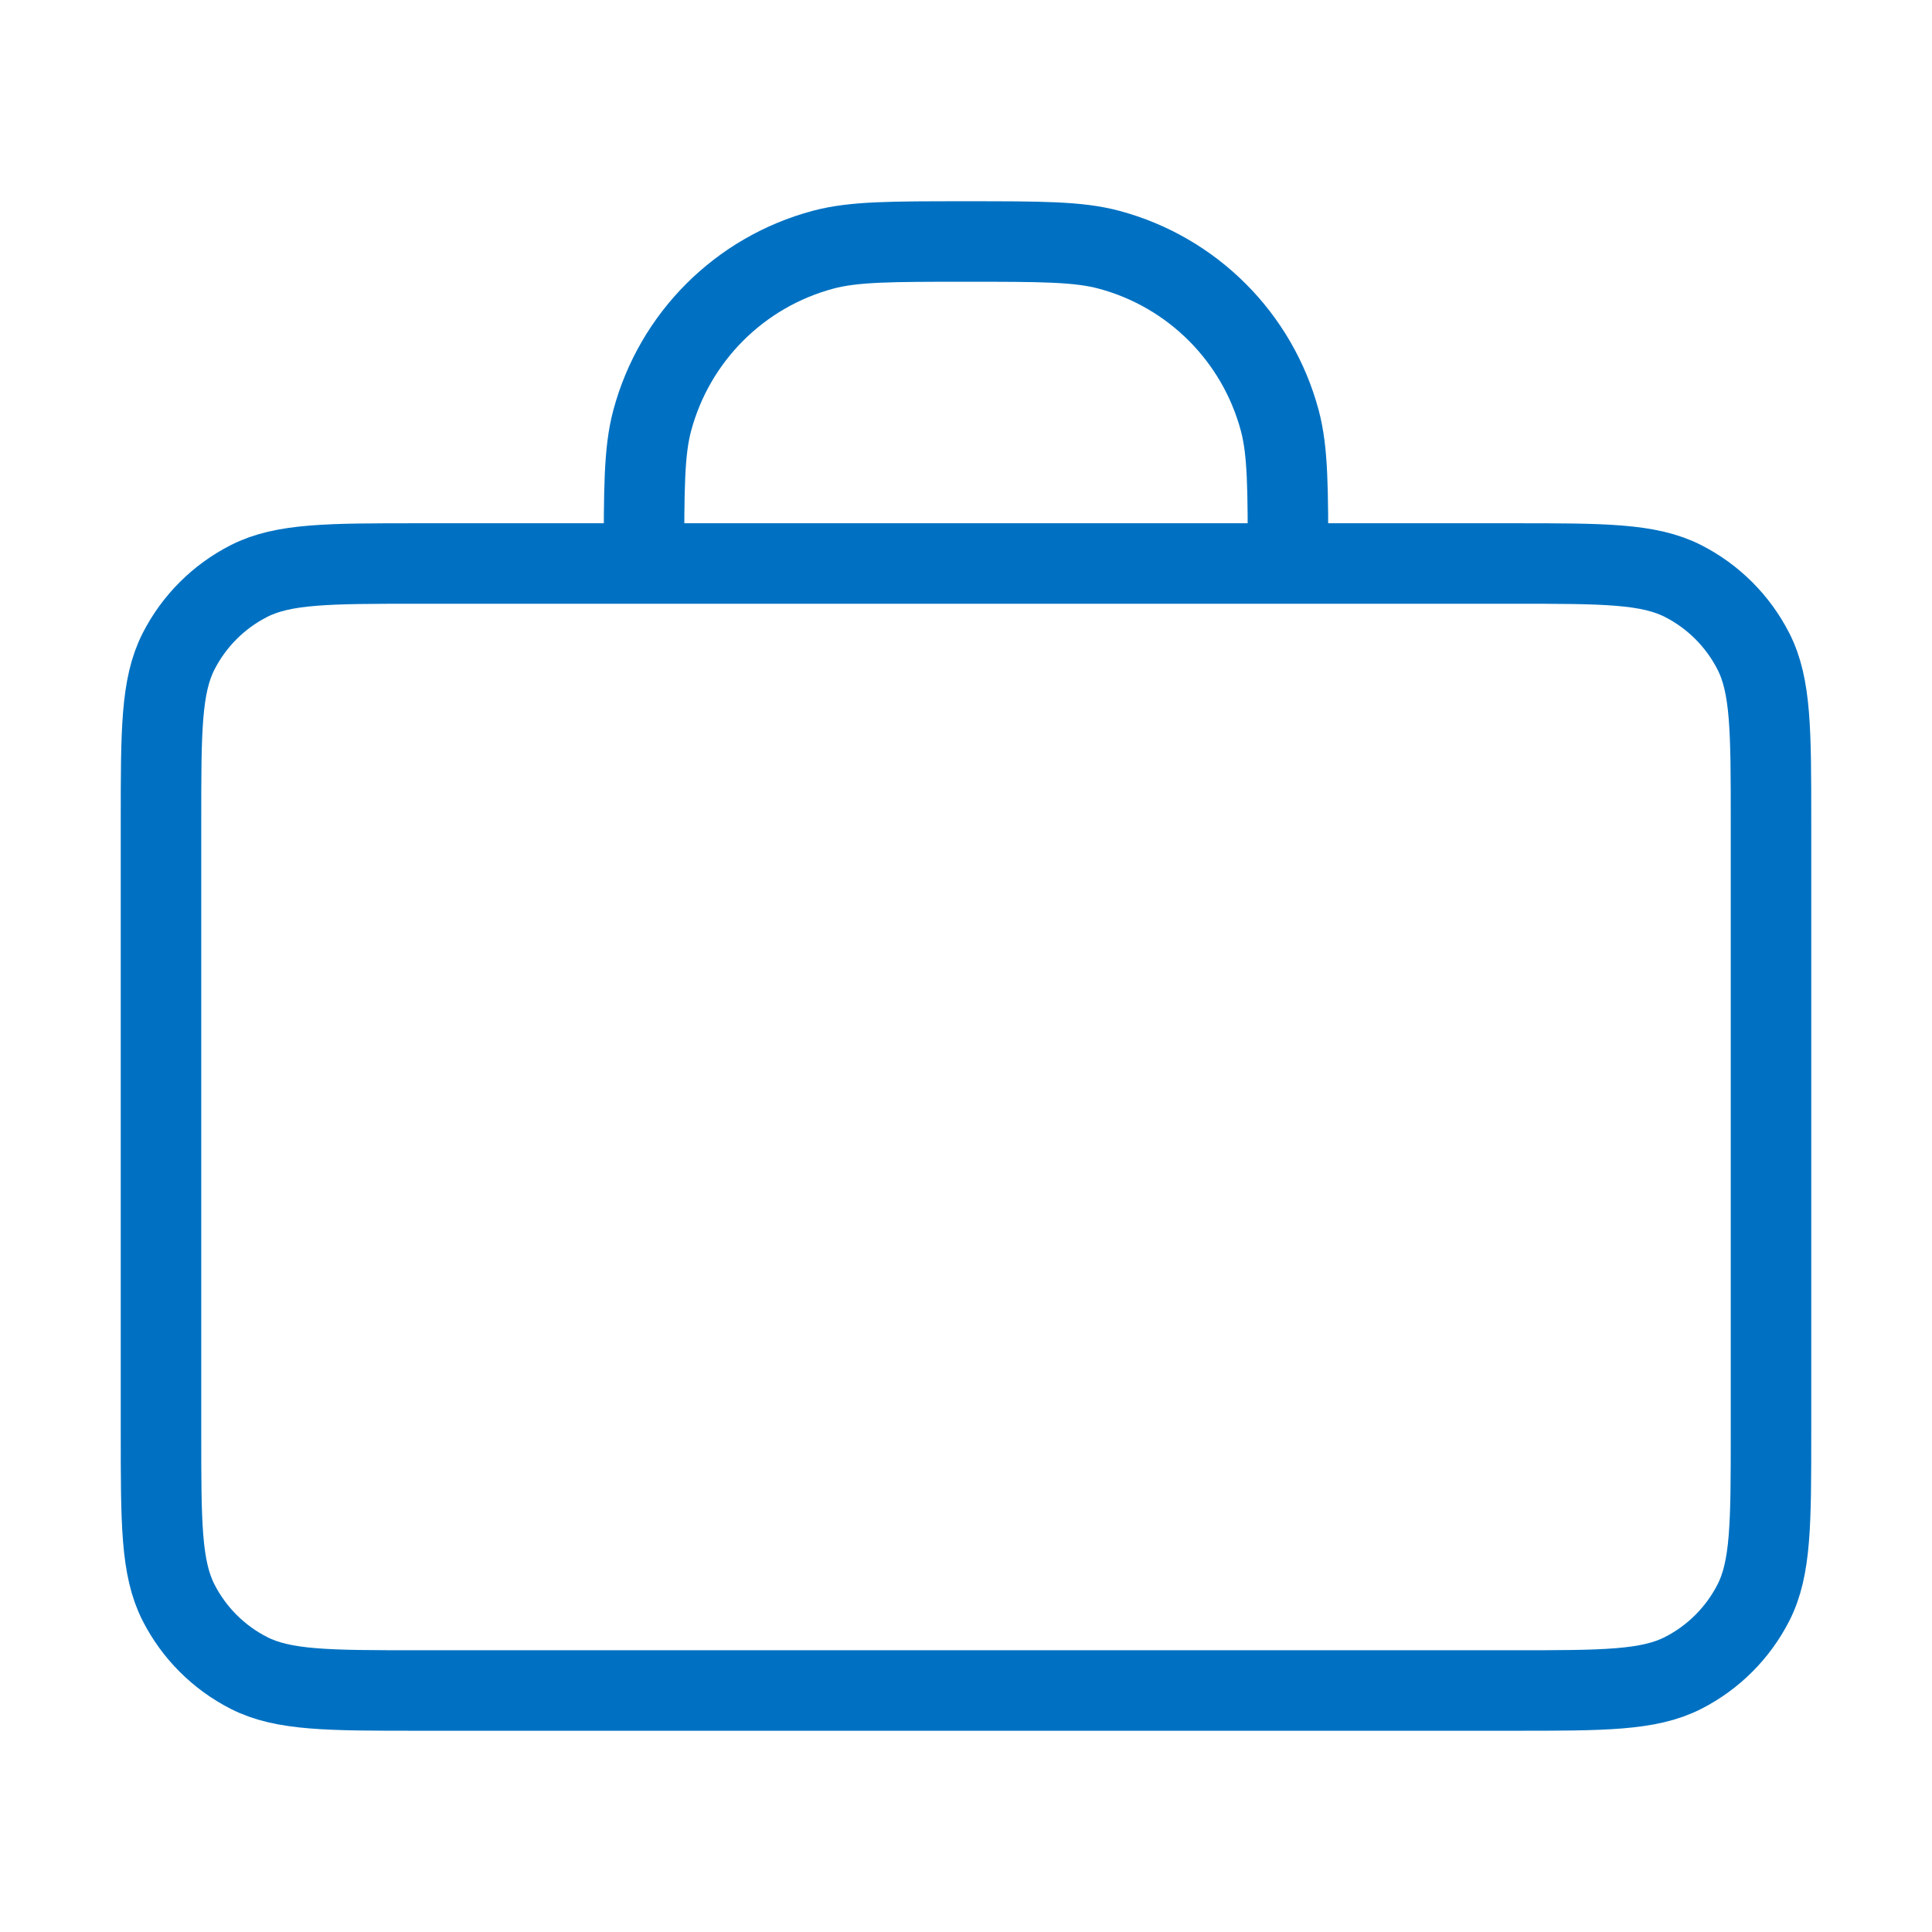 <?xml version="1.0" encoding="UTF-8"?>
<svg xmlns="http://www.w3.org/2000/svg" width="96" height="96" viewBox="0 0 96 96" fill="none">
  <path d="M64 28C64 24.28 64 22.42 63.591 20.894C62.481 16.753 59.247 13.518 55.106 12.409C53.58 12 51.72 12 48 12C44.28 12 42.42 12 40.894 12.409C36.753 13.518 33.519 16.753 32.409 20.894C32 22.42 32 24.28 32 28M20.8 84H75.2C79.68 84 81.921 84 83.632 83.128C85.137 82.361 86.361 81.137 87.128 79.632C88 77.921 88 75.68 88 71.2V40.8C88 36.32 88 34.079 87.128 32.368C86.361 30.863 85.137 29.639 83.632 28.872C81.921 28 79.68 28 75.2 28H20.8C16.32 28 14.079 28 12.368 28.872C10.863 29.639 9.639 30.863 8.872 32.368C8 34.079 8 36.32 8 40.8V71.2C8 75.68 8 77.921 8.872 79.632C9.639 81.137 10.863 82.361 12.368 83.128C14.079 84 16.32 84 20.8 84Z" stroke="#0071C2" stroke-width="4" stroke-linecap="round" stroke-linejoin="round"></path>
</svg>
